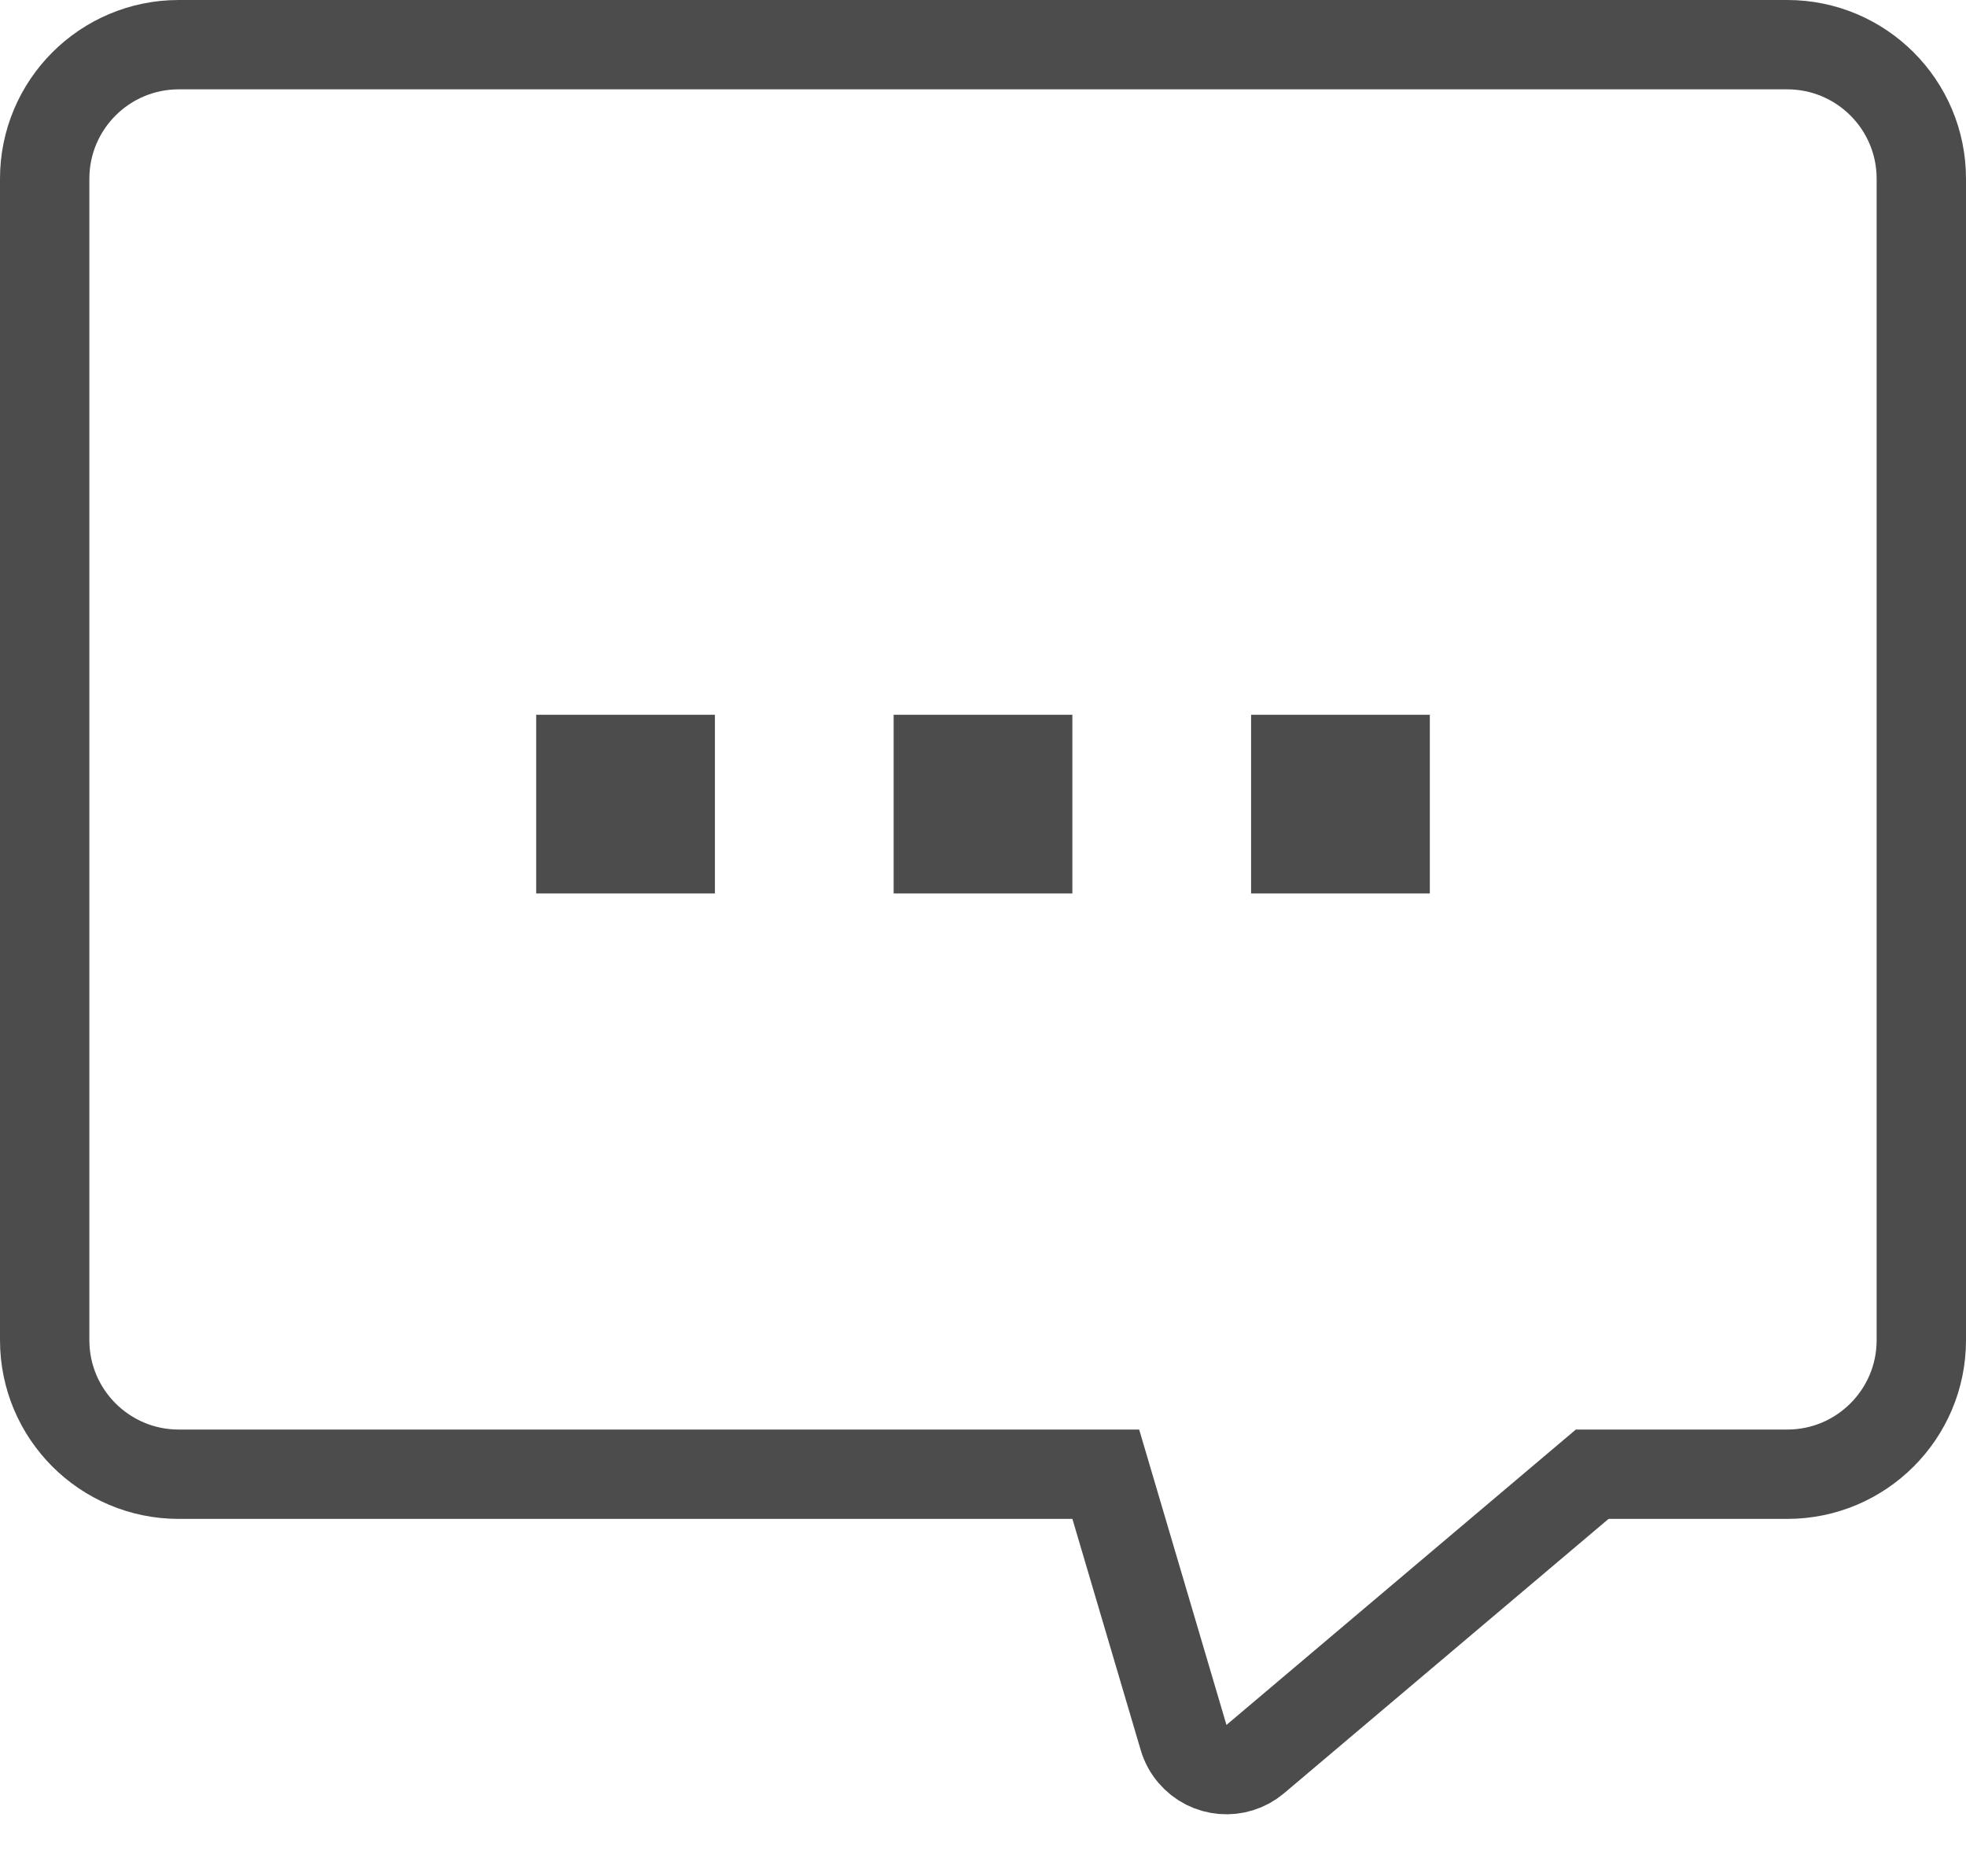 <?xml version="1.0" encoding="UTF-8"?>
<svg width="22px" height="21px" viewBox="0 0 22 21" version="1.1" xmlns="http://www.w3.org/2000/svg" xmlns:xlink="http://www.w3.org/1999/xlink">
    <!-- Generator: Sketch 54.1 (76490) - https://sketchapp.com -->
    <title>atendimento</title>
    <desc>Created with Sketch.</desc>
    <g id="Page-1" stroke="none" stroke-width="1" fill="none" fill-rule="evenodd">
        <g id="Desktop-HD" transform="translate(-1124, -58)">
            <g id="atendimento" transform="translate(1124, 58)">
                <path d="M2,0.5 C1.172,0.5 0.5,1.172 0.5,2 L0.5,15 C0.5,15.828 1.172,16.5 2,16.5 L12.374,16.5 L13.245,19.448 C13.265,19.515 13.298,19.576 13.343,19.629 C13.521,19.84 13.837,19.866 14.047,19.688 L17.817,16.5 L20,16.5 C20.828,16.5 21.5,15.828 21.5,15 L21.5,2 C21.5,1.172 20.828,0.5 20,0.5 L2,0.5 Z" id="Rectangle" stroke="#4C4C4C"></path>
                <g id="Group-3" transform="translate(5.5, 7.7)" fill="#4C4C4C">
                    <rect id="Rectangle" x="0.5" y="0.3" width="2" height="2"></rect>
                    <rect id="Rectangle-Copy-3" x="4.5" y="0.3" width="2" height="2"></rect>
                    <rect id="Rectangle-Copy-4" x="8.5" y="0.3" width="2" height="2"></rect>
                </g>
            </g>
        </g>
    </g>
</svg>